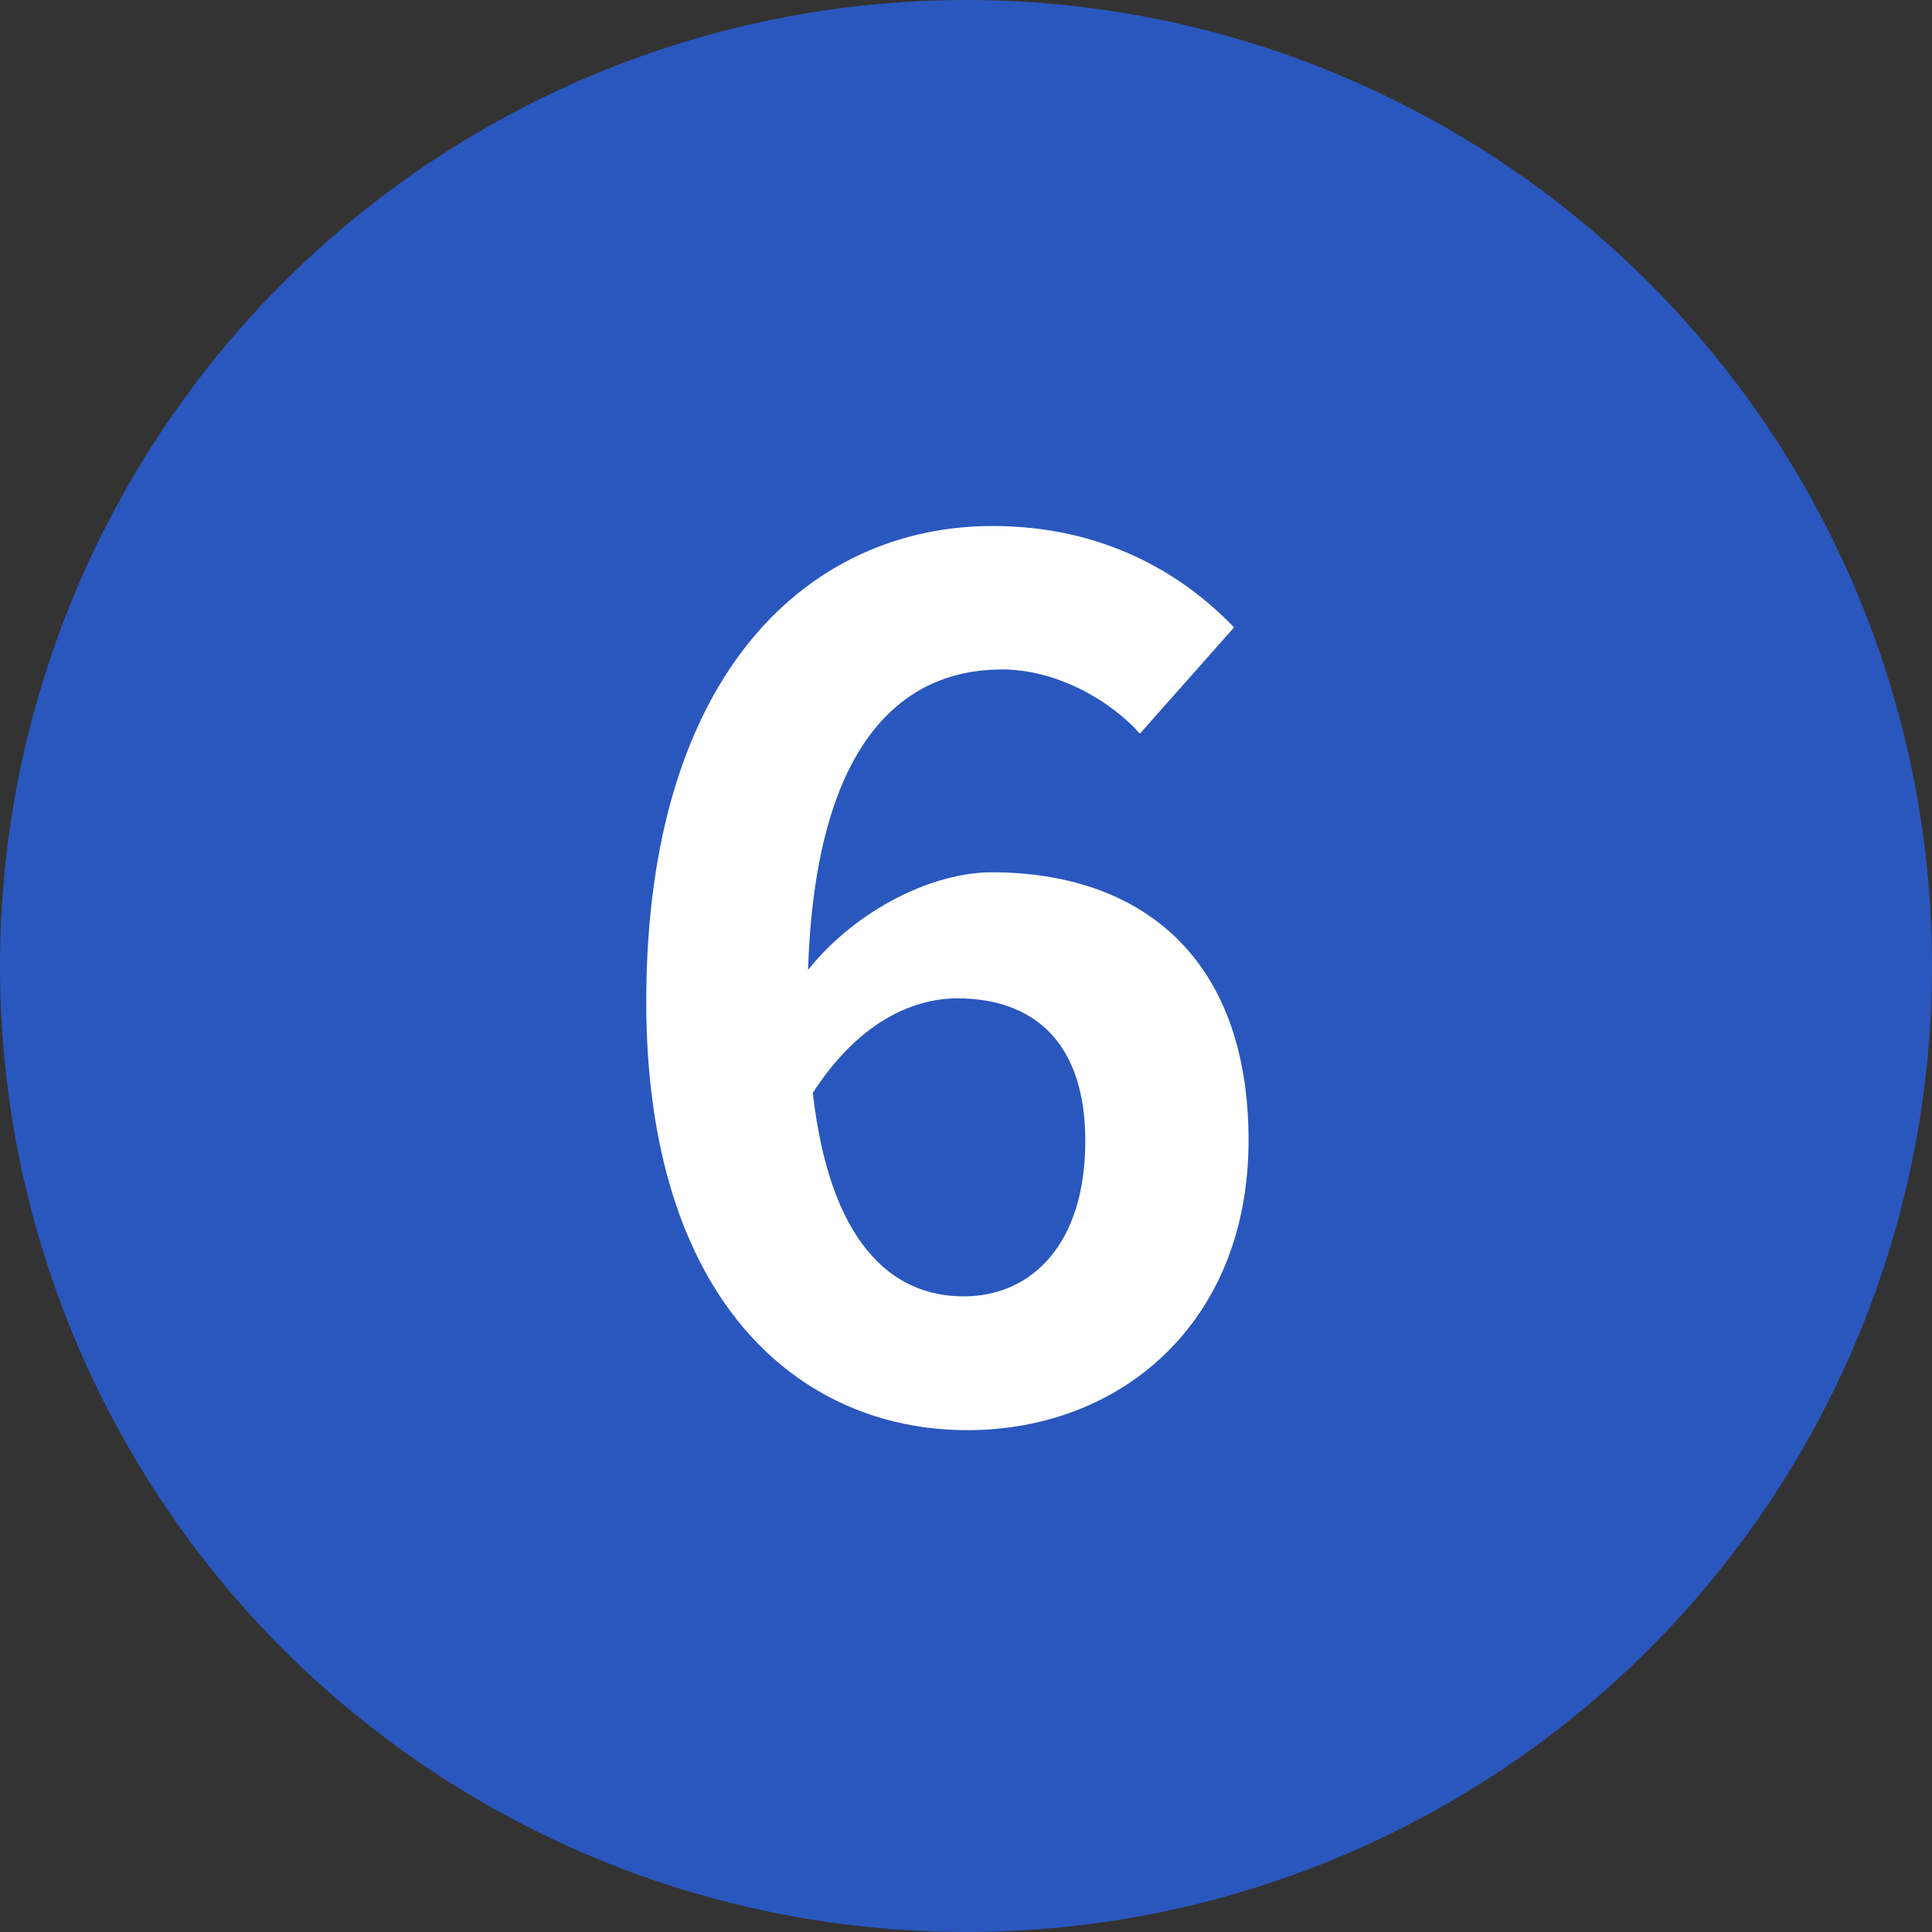 <?xml version="1.0" encoding="UTF-8"?>
<svg id="_レイヤー_2" data-name="レイヤー 2" xmlns="http://www.w3.org/2000/svg" viewBox="0 0 40 40">
  <rect x="0" y="0" width="40" height="40" fill="#333333" stroke="none"/>
  <defs>
    <style>
      .cls-1 {
        fill: #fff;
      }

      .cls-2 {
        fill: #2a57be;
      }
    </style>
  </defs>
  <g id="_レイヤー_1-2" data-name="レイヤー 1">
    <circle class="cls-2" cx="20" cy="20" r="20"/>
    <path class="cls-1" d="M13.38,20.74c0-6.87,3.42-9.85,7.17-9.85,2.25,0,3.9,.95,5,2.1l-1.95,2.2c-.65-.73-1.77-1.33-2.85-1.33-2.12,0-3.87,1.58-4.02,6.22,1.02-1.27,2.6-2.02,3.8-2.02,3.1,0,5.32,1.77,5.32,5.55s-2.65,6-5.82,6c-3.5,0-6.65-2.7-6.65-8.87Zm3.45,1.9c.35,3.05,1.6,4.2,3.12,4.2,1.4,0,2.52-1.07,2.52-3.22,0-2.02-1.05-2.95-2.65-2.95-.95,0-2.07,.52-3,1.97Z"/>
  </g>
</svg>
